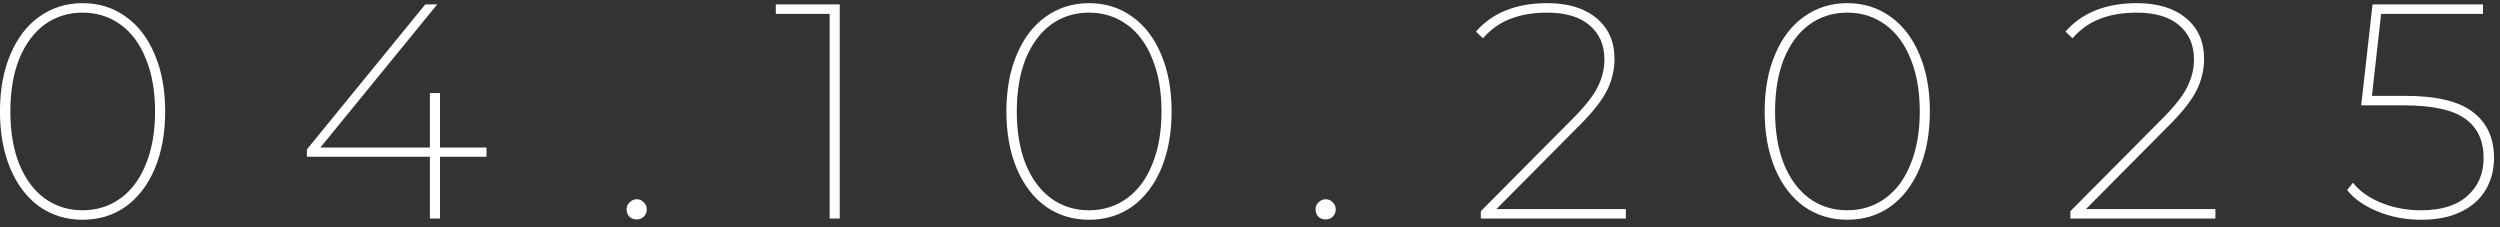 <?xml version="1.0" encoding="UTF-8"?> <svg xmlns="http://www.w3.org/2000/svg" width="286" height="26" viewBox="0 0 286 26" fill="none"><rect x="0" y="0" width="286" height="26" fill="#333333" stroke="none"/><path d="M9.445 25.14C7.602 25.14 5.957 24.638 4.51 23.635C3.087 22.608 1.978 21.162 1.185 19.295C0.392 17.405 -0.005 15.223 -0.005 12.75C-0.005 10.277 0.392 8.107 1.185 6.24C1.978 4.35 3.087 2.903 4.51 1.9C5.957 0.873 7.602 0.36 9.445 0.36C11.312 0.36 12.957 0.873 14.38 1.9C15.803 2.903 16.912 4.35 17.705 6.24C18.498 8.107 18.895 10.277 18.895 12.75C18.895 15.223 18.498 17.405 17.705 19.295C16.912 21.162 15.803 22.608 14.38 23.635C12.957 24.638 11.312 25.14 9.445 25.14ZM9.445 24.055C11.078 24.055 12.525 23.6 13.785 22.69C15.045 21.78 16.013 20.473 16.69 18.77C17.39 17.067 17.74 15.06 17.74 12.75C17.74 10.44 17.39 8.433 16.69 6.73C16.013 5.027 15.045 3.72 13.785 2.81C12.525 1.9 11.078 1.445 9.445 1.445C7.812 1.445 6.365 1.9 5.105 2.81C3.868 3.72 2.9 5.027 2.2 6.73C1.523 8.433 1.185 10.44 1.185 12.75C1.185 15.06 1.523 17.067 2.2 18.77C2.9 20.473 3.868 21.78 5.105 22.69C6.365 23.6 7.812 24.055 9.445 24.055ZM55.655 17.93H50.335V25H49.18V17.93H35.11V17.09L48.655 0.5H50.02L36.65 16.88H49.18V10.65H50.335V16.88H55.655V17.93ZM72.838 25.105C72.512 25.105 72.232 25 71.999 24.79C71.788 24.557 71.683 24.277 71.683 23.95C71.683 23.623 71.8 23.355 72.034 23.145C72.267 22.912 72.535 22.795 72.838 22.795C73.165 22.795 73.433 22.912 73.644 23.145C73.877 23.355 73.993 23.623 73.993 23.95C73.993 24.277 73.877 24.557 73.644 24.79C73.433 25 73.165 25.105 72.838 25.105ZM96.067 0.5V25H94.912V1.585H88.752V0.5H96.067ZM124.581 25.14C122.738 25.14 121.093 24.638 119.646 23.635C118.223 22.608 117.115 21.162 116.321 19.295C115.528 17.405 115.131 15.223 115.131 12.75C115.131 10.277 115.528 8.107 116.321 6.24C117.115 4.35 118.223 2.903 119.646 1.9C121.093 0.873 122.738 0.36 124.581 0.36C126.448 0.36 128.093 0.873 129.516 1.9C130.94 2.903 132.048 4.35 132.841 6.24C133.635 8.107 134.031 10.277 134.031 12.75C134.031 15.223 133.635 17.405 132.841 19.295C132.048 21.162 130.94 22.608 129.516 23.635C128.093 24.638 126.448 25.14 124.581 25.14ZM124.581 24.055C126.215 24.055 127.661 23.6 128.921 22.69C130.181 21.78 131.15 20.473 131.826 18.77C132.526 17.067 132.876 15.06 132.876 12.75C132.876 10.44 132.526 8.433 131.826 6.73C131.15 5.027 130.181 3.72 128.921 2.81C127.661 1.9 126.215 1.445 124.581 1.445C122.948 1.445 121.501 1.9 120.241 2.81C119.005 3.72 118.036 5.027 117.336 6.73C116.66 8.433 116.321 10.44 116.321 12.75C116.321 15.06 116.66 17.067 117.336 18.77C118.036 20.473 119.005 21.78 120.241 22.69C121.501 23.6 122.948 24.055 124.581 24.055ZM151.654 25.105C151.327 25.105 151.047 25 150.814 24.79C150.604 24.557 150.499 24.277 150.499 23.95C150.499 23.623 150.616 23.355 150.849 23.145C151.082 22.912 151.351 22.795 151.654 22.795C151.981 22.795 152.249 22.912 152.459 23.145C152.692 23.355 152.809 23.623 152.809 23.95C152.809 24.277 152.692 24.557 152.459 24.79C152.249 25 151.981 25.105 151.654 25.105ZM185.996 23.915V25H169.406V24.16L179.906 13.59C181.329 12.167 182.286 10.953 182.776 9.95C183.289 8.923 183.546 7.873 183.546 6.8C183.546 5.143 182.974 3.837 181.831 2.88C180.711 1.923 179.101 1.445 177.001 1.445C175.368 1.445 173.944 1.69 172.731 2.18C171.541 2.647 170.514 3.382 169.651 4.385L168.846 3.615C170.736 1.445 173.466 0.36 177.036 0.36C179.393 0.36 181.259 0.932 182.636 2.075C184.013 3.218 184.701 4.77 184.701 6.73C184.701 7.967 184.421 9.157 183.861 10.3C183.301 11.443 182.263 12.773 180.746 14.29L171.191 23.915H185.996ZM211.327 25.14C209.483 25.14 207.838 24.638 206.392 23.635C204.968 22.608 203.86 21.162 203.067 19.295C202.273 17.405 201.877 15.223 201.877 12.75C201.877 10.277 202.273 8.107 203.067 6.24C203.86 4.35 204.968 2.903 206.392 1.9C207.838 0.873 209.483 0.36 211.327 0.36C213.193 0.36 214.838 0.873 216.262 1.9C217.685 2.903 218.793 4.35 219.587 6.24C220.38 8.107 220.777 10.277 220.777 12.75C220.777 15.223 220.38 17.405 219.587 19.295C218.793 21.162 217.685 22.608 216.262 23.635C214.838 24.638 213.193 25.14 211.327 25.14ZM211.327 24.055C212.96 24.055 214.407 23.6 215.667 22.69C216.927 21.78 217.895 20.473 218.572 18.77C219.272 17.067 219.622 15.06 219.622 12.75C219.622 10.44 219.272 8.433 218.572 6.73C217.895 5.027 216.927 3.72 215.667 2.81C214.407 1.9 212.96 1.445 211.327 1.445C209.693 1.445 208.247 1.9 206.987 2.81C205.75 3.72 204.782 5.027 204.082 6.73C203.405 8.433 203.067 10.44 203.067 12.75C203.067 15.06 203.405 17.067 204.082 18.77C204.782 20.473 205.75 21.78 206.987 22.69C208.247 23.6 209.693 24.055 211.327 24.055ZM253.442 23.915V25H236.852V24.16L247.352 13.59C248.775 12.167 249.732 10.953 250.222 9.95C250.735 8.923 250.992 7.873 250.992 6.8C250.992 5.143 250.42 3.837 249.277 2.88C248.157 1.923 246.547 1.445 244.447 1.445C242.814 1.445 241.39 1.69 240.177 2.18C238.987 2.647 237.96 3.382 237.097 4.385L236.292 3.615C238.182 1.445 240.912 0.36 244.482 0.36C246.839 0.36 248.705 0.932 250.082 2.075C251.459 3.218 252.147 4.77 252.147 6.73C252.147 7.967 251.867 9.157 251.307 10.3C250.747 11.443 249.709 12.773 248.192 14.29L238.637 23.915H253.442ZM275.129 10.965C278.722 10.965 281.312 11.583 282.899 12.82C284.509 14.033 285.314 15.783 285.314 18.07C285.314 19.423 284.999 20.637 284.369 21.71C283.739 22.783 282.794 23.623 281.534 24.23C280.297 24.837 278.78 25.14 276.984 25.14C275.21 25.14 273.554 24.825 272.014 24.195C270.474 23.565 269.307 22.748 268.514 21.745L269.179 20.905C269.902 21.838 270.964 22.597 272.364 23.18C273.764 23.763 275.304 24.055 276.984 24.055C279.294 24.055 281.055 23.507 282.269 22.41C283.505 21.313 284.124 19.867 284.124 18.07C284.124 16.087 283.424 14.593 282.024 13.59C280.624 12.563 278.244 12.05 274.884 12.05H270.124L271.419 0.5H284.054V1.585H272.399L271.349 10.965H275.129Z" fill="white"></path></svg> 
